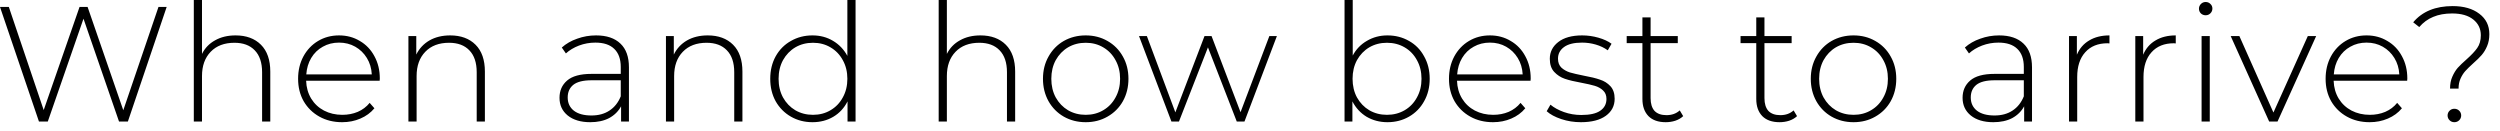 <?xml version="1.0" encoding="UTF-8"?> <svg xmlns="http://www.w3.org/2000/svg" width="229" height="12" viewBox="0 0 229 12" fill="none"><path d="M15.268 0.633L11.713 11.133H10.903L7.648 1.713L4.378 11.133H3.568L-0.002 0.633H0.808L4.003 10.083L7.288 0.633H8.023L11.293 10.098L14.518 0.633H15.268ZM21.578 3.243C22.558 3.243 23.333 3.528 23.903 4.098C24.473 4.668 24.758 5.488 24.758 6.558V11.133H24.008V6.618C24.008 5.738 23.783 5.068 23.333 4.608C22.893 4.148 22.273 3.918 21.473 3.918C20.553 3.918 19.828 4.193 19.298 4.743C18.768 5.293 18.503 6.033 18.503 6.963V11.133H17.753V0.003H18.503V4.938C18.773 4.398 19.173 3.983 19.703 3.693C20.233 3.393 20.858 3.243 21.578 3.243ZM34.776 7.398H28.041C28.061 8.008 28.216 8.553 28.506 9.033C28.796 9.503 29.186 9.868 29.676 10.128C30.176 10.388 30.736 10.518 31.356 10.518C31.866 10.518 32.336 10.428 32.766 10.248C33.206 10.058 33.571 9.783 33.861 9.423L34.296 9.918C33.956 10.328 33.526 10.643 33.006 10.863C32.496 11.083 31.941 11.193 31.341 11.193C30.561 11.193 29.866 11.023 29.256 10.683C28.646 10.343 28.166 9.873 27.816 9.273C27.476 8.673 27.306 7.988 27.306 7.218C27.306 6.458 27.466 5.778 27.786 5.178C28.116 4.568 28.566 4.093 29.136 3.753C29.706 3.413 30.346 3.243 31.056 3.243C31.766 3.243 32.401 3.413 32.961 3.753C33.531 4.083 33.976 4.548 34.296 5.148C34.626 5.748 34.791 6.428 34.791 7.188L34.776 7.398ZM31.056 3.903C30.506 3.903 30.011 4.028 29.571 4.278C29.131 4.518 28.776 4.863 28.506 5.313C28.246 5.753 28.096 6.253 28.056 6.813H34.056C34.026 6.253 33.876 5.753 33.606 5.313C33.336 4.873 32.981 4.528 32.541 4.278C32.101 4.028 31.606 3.903 31.056 3.903ZM41.236 3.243C42.216 3.243 42.991 3.528 43.561 4.098C44.131 4.668 44.416 5.488 44.416 6.558V11.133H43.666V6.618C43.666 5.738 43.441 5.068 42.991 4.608C42.551 4.148 41.931 3.918 41.131 3.918C40.211 3.918 39.486 4.193 38.956 4.743C38.426 5.293 38.161 6.033 38.161 6.963V11.133H37.411V3.303H38.131V4.998C38.401 4.448 38.801 4.018 39.331 3.708C39.871 3.398 40.506 3.243 41.236 3.243ZM54.596 3.243C55.566 3.243 56.311 3.493 56.831 3.993C57.351 4.483 57.611 5.208 57.611 6.168V11.133H56.891V9.738C56.641 10.198 56.276 10.558 55.796 10.818C55.316 11.068 54.741 11.193 54.071 11.193C53.201 11.193 52.511 10.988 52.001 10.578C51.501 10.168 51.251 9.628 51.251 8.958C51.251 8.308 51.481 7.783 51.941 7.383C52.411 6.973 53.156 6.768 54.176 6.768H56.861V6.138C56.861 5.408 56.661 4.853 56.261 4.473C55.871 4.093 55.296 3.903 54.536 3.903C54.016 3.903 53.516 3.993 53.036 4.173C52.566 4.353 52.166 4.593 51.836 4.893L51.461 4.353C51.851 4.003 52.321 3.733 52.871 3.543C53.421 3.343 53.996 3.243 54.596 3.243ZM54.176 10.578C54.826 10.578 55.376 10.428 55.826 10.128C56.286 9.828 56.631 9.393 56.861 8.823V7.353H54.191C53.421 7.353 52.861 7.493 52.511 7.773C52.171 8.053 52.001 8.438 52.001 8.928C52.001 9.438 52.191 9.843 52.571 10.143C52.951 10.433 53.486 10.578 54.176 10.578ZM64.826 3.243C65.806 3.243 66.581 3.528 67.151 4.098C67.721 4.668 68.006 5.488 68.006 6.558V11.133H67.256V6.618C67.256 5.738 67.031 5.068 66.581 4.608C66.141 4.148 65.521 3.918 64.721 3.918C63.801 3.918 63.076 4.193 62.546 4.743C62.016 5.293 61.751 6.033 61.751 6.963V11.133H61.001V3.303H61.721V4.998C61.991 4.448 62.391 4.018 62.921 3.708C63.461 3.398 64.096 3.243 64.826 3.243ZM78.369 0.003V11.133H77.634V9.288C77.324 9.898 76.889 10.368 76.329 10.698C75.769 11.028 75.134 11.193 74.424 11.193C73.694 11.193 73.034 11.023 72.444 10.683C71.854 10.343 71.389 9.873 71.049 9.273C70.719 8.673 70.554 7.988 70.554 7.218C70.554 6.448 70.719 5.763 71.049 5.163C71.389 4.553 71.854 4.083 72.444 3.753C73.034 3.413 73.694 3.243 74.424 3.243C75.124 3.243 75.749 3.408 76.299 3.738C76.859 4.068 77.299 4.528 77.619 5.118V0.003H78.369ZM74.469 10.518C75.069 10.518 75.604 10.378 76.074 10.098C76.554 9.818 76.929 9.428 77.199 8.928C77.479 8.428 77.619 7.858 77.619 7.218C77.619 6.578 77.479 6.008 77.199 5.508C76.929 5.008 76.554 4.618 76.074 4.338C75.604 4.058 75.069 3.918 74.469 3.918C73.869 3.918 73.329 4.058 72.849 4.338C72.379 4.618 72.004 5.008 71.724 5.508C71.454 6.008 71.319 6.578 71.319 7.218C71.319 7.858 71.454 8.428 71.724 8.928C72.004 9.428 72.379 9.818 72.849 10.098C73.329 10.378 73.869 10.518 74.469 10.518ZM89.808 3.243C90.788 3.243 91.563 3.528 92.133 4.098C92.703 4.668 92.988 5.488 92.988 6.558V11.133H92.238V6.618C92.238 5.738 92.013 5.068 91.563 4.608C91.123 4.148 90.503 3.918 89.703 3.918C88.783 3.918 88.058 4.193 87.528 4.743C86.998 5.293 86.733 6.033 86.733 6.963V11.133H85.983V0.003H86.733V4.938C87.003 4.398 87.403 3.983 87.933 3.693C88.463 3.393 89.088 3.243 89.808 3.243ZM99.451 11.193C98.711 11.193 98.041 11.023 97.441 10.683C96.851 10.343 96.386 9.873 96.046 9.273C95.706 8.663 95.536 7.978 95.536 7.218C95.536 6.458 95.706 5.778 96.046 5.178C96.386 4.568 96.851 4.093 97.441 3.753C98.041 3.413 98.711 3.243 99.451 3.243C100.191 3.243 100.856 3.413 101.446 3.753C102.046 4.093 102.516 4.568 102.856 5.178C103.196 5.778 103.366 6.458 103.366 7.218C103.366 7.978 103.196 8.663 102.856 9.273C102.516 9.873 102.046 10.343 101.446 10.683C100.856 11.023 100.191 11.193 99.451 11.193ZM99.451 10.518C100.051 10.518 100.586 10.378 101.056 10.098C101.536 9.818 101.911 9.428 102.181 8.928C102.461 8.428 102.601 7.858 102.601 7.218C102.601 6.578 102.461 6.008 102.181 5.508C101.911 5.008 101.536 4.618 101.056 4.338C100.586 4.058 100.051 3.918 99.451 3.918C98.851 3.918 98.311 4.058 97.831 4.338C97.361 4.618 96.986 5.008 96.706 5.508C96.436 6.008 96.301 6.578 96.301 7.218C96.301 7.858 96.436 8.428 96.706 8.928C96.986 9.428 97.361 9.818 97.831 10.098C98.311 10.378 98.851 10.518 99.451 10.518ZM116.963 3.303L113.993 11.133H113.288L110.648 4.338L107.993 11.133H107.303L104.333 3.303H105.053L107.663 10.293L110.333 3.303H110.978L113.633 10.278L116.273 3.303H116.963ZM127.09 3.243C127.82 3.243 128.48 3.413 129.07 3.753C129.66 4.083 130.12 4.553 130.45 5.163C130.79 5.763 130.96 6.448 130.96 7.218C130.96 7.988 130.79 8.673 130.45 9.273C130.12 9.873 129.66 10.343 129.07 10.683C128.48 11.023 127.82 11.193 127.09 11.193C126.39 11.193 125.755 11.028 125.185 10.698C124.625 10.358 124.19 9.888 123.88 9.288V11.133H123.16V0.003H123.91V5.088C124.22 4.508 124.655 4.058 125.215 3.738C125.775 3.408 126.4 3.243 127.09 3.243ZM127.045 10.518C127.645 10.518 128.185 10.378 128.665 10.098C129.145 9.818 129.52 9.428 129.79 8.928C130.07 8.428 130.21 7.858 130.21 7.218C130.21 6.578 130.07 6.008 129.79 5.508C129.52 5.008 129.145 4.618 128.665 4.338C128.185 4.058 127.645 3.918 127.045 3.918C126.445 3.918 125.905 4.058 125.425 4.338C124.955 4.618 124.58 5.008 124.3 5.508C124.03 6.008 123.895 6.578 123.895 7.218C123.895 7.858 124.03 8.428 124.3 8.928C124.58 9.428 124.955 9.818 125.425 10.098C125.905 10.378 126.445 10.518 127.045 10.518ZM140.197 7.398H133.462C133.482 8.008 133.637 8.553 133.927 9.033C134.217 9.503 134.607 9.868 135.097 10.128C135.597 10.388 136.157 10.518 136.777 10.518C137.287 10.518 137.757 10.428 138.187 10.248C138.627 10.058 138.992 9.783 139.282 9.423L139.717 9.918C139.377 10.328 138.947 10.643 138.427 10.863C137.917 11.083 137.362 11.193 136.762 11.193C135.982 11.193 135.287 11.023 134.677 10.683C134.067 10.343 133.587 9.873 133.237 9.273C132.897 8.673 132.727 7.988 132.727 7.218C132.727 6.458 132.887 5.778 133.207 5.178C133.537 4.568 133.987 4.093 134.557 3.753C135.127 3.413 135.767 3.243 136.477 3.243C137.187 3.243 137.822 3.413 138.382 3.753C138.952 4.083 139.397 4.548 139.717 5.148C140.047 5.748 140.212 6.428 140.212 7.188L140.197 7.398ZM136.477 3.903C135.927 3.903 135.432 4.028 134.992 4.278C134.552 4.518 134.197 4.863 133.927 5.313C133.667 5.753 133.517 6.253 133.477 6.813H139.477C139.447 6.253 139.297 5.753 139.027 5.313C138.757 4.873 138.402 4.528 137.962 4.278C137.522 4.028 137.027 3.903 136.477 3.903ZM144.812 11.193C144.182 11.193 143.582 11.098 143.012 10.908C142.442 10.718 141.997 10.478 141.677 10.188L142.022 9.588C142.342 9.858 142.752 10.083 143.252 10.263C143.762 10.443 144.292 10.533 144.842 10.533C145.632 10.533 146.212 10.403 146.582 10.143C146.962 9.883 147.152 9.523 147.152 9.063C147.152 8.733 147.047 8.473 146.837 8.283C146.637 8.093 146.387 7.953 146.087 7.863C145.787 7.773 145.372 7.678 144.842 7.578C144.222 7.468 143.722 7.348 143.342 7.218C142.962 7.088 142.637 6.878 142.367 6.588C142.097 6.298 141.962 5.898 141.962 5.388C141.962 4.768 142.217 4.258 142.727 3.858C143.247 3.448 143.982 3.243 144.932 3.243C145.432 3.243 145.927 3.313 146.417 3.453C146.907 3.593 147.307 3.778 147.617 4.008L147.272 4.608C146.952 4.378 146.587 4.203 146.177 4.083C145.767 3.963 145.347 3.903 144.917 3.903C144.187 3.903 143.637 4.038 143.267 4.308C142.897 4.578 142.712 4.933 142.712 5.373C142.712 5.723 142.817 5.998 143.027 6.198C143.237 6.388 143.492 6.533 143.792 6.633C144.102 6.723 144.532 6.823 145.082 6.933C145.692 7.043 146.182 7.163 146.552 7.293C146.932 7.413 147.252 7.613 147.512 7.893C147.772 8.173 147.902 8.558 147.902 9.048C147.902 9.698 147.632 10.218 147.092 10.608C146.552 10.998 145.792 11.193 144.812 11.193ZM154.18 10.638C153.99 10.818 153.75 10.958 153.46 11.058C153.18 11.148 152.885 11.193 152.575 11.193C151.895 11.193 151.37 11.008 151 10.638C150.63 10.258 150.445 9.733 150.445 9.063V3.948H149.005V3.303H150.445V1.593H151.195V3.303H153.685V3.948H151.195V8.988C151.195 9.498 151.315 9.888 151.555 10.158C151.805 10.418 152.17 10.548 152.65 10.548C153.14 10.548 153.545 10.403 153.865 10.113L154.18 10.638ZM164.609 10.638C164.419 10.818 164.179 10.958 163.889 11.058C163.609 11.148 163.314 11.193 163.004 11.193C162.324 11.193 161.799 11.008 161.429 10.638C161.059 10.258 160.874 9.733 160.874 9.063V3.948H159.434V3.303H160.874V1.593H161.624V3.303H164.114V3.948H161.624V8.988C161.624 9.498 161.744 9.888 161.984 10.158C162.234 10.418 162.599 10.548 163.079 10.548C163.569 10.548 163.974 10.403 164.294 10.113L164.609 10.638ZM169.783 11.193C169.043 11.193 168.373 11.023 167.773 10.683C167.183 10.343 166.718 9.873 166.378 9.273C166.038 8.663 165.868 7.978 165.868 7.218C165.868 6.458 166.038 5.778 166.378 5.178C166.718 4.568 167.183 4.093 167.773 3.753C168.373 3.413 169.043 3.243 169.783 3.243C170.523 3.243 171.188 3.413 171.778 3.753C172.378 4.093 172.848 4.568 173.188 5.178C173.528 5.778 173.698 6.458 173.698 7.218C173.698 7.978 173.528 8.663 173.188 9.273C172.848 9.873 172.378 10.343 171.778 10.683C171.188 11.023 170.523 11.193 169.783 11.193ZM169.783 10.518C170.383 10.518 170.918 10.378 171.388 10.098C171.868 9.818 172.243 9.428 172.513 8.928C172.793 8.428 172.933 7.858 172.933 7.218C172.933 6.578 172.793 6.008 172.513 5.508C172.243 5.008 171.868 4.618 171.388 4.338C170.918 4.058 170.383 3.918 169.783 3.918C169.183 3.918 168.643 4.058 168.163 4.338C167.693 4.618 167.318 5.008 167.038 5.508C166.768 6.008 166.633 6.578 166.633 7.218C166.633 7.858 166.768 8.428 167.038 8.928C167.318 9.428 167.693 9.818 168.163 10.098C168.643 10.378 169.183 10.518 169.783 10.518ZM183.117 3.243C184.087 3.243 184.832 3.493 185.352 3.993C185.872 4.483 186.132 5.208 186.132 6.168V11.133H185.412V9.738C185.162 10.198 184.797 10.558 184.317 10.818C183.837 11.068 183.262 11.193 182.592 11.193C181.722 11.193 181.032 10.988 180.522 10.578C180.022 10.168 179.772 9.628 179.772 8.958C179.772 8.308 180.002 7.783 180.462 7.383C180.932 6.973 181.677 6.768 182.697 6.768H185.382V6.138C185.382 5.408 185.182 4.853 184.782 4.473C184.392 4.093 183.817 3.903 183.057 3.903C182.537 3.903 182.037 3.993 181.557 4.173C181.087 4.353 180.687 4.593 180.357 4.893L179.982 4.353C180.372 4.003 180.842 3.733 181.392 3.543C181.942 3.343 182.517 3.243 183.117 3.243ZM182.697 10.578C183.347 10.578 183.897 10.428 184.347 10.128C184.807 9.828 185.152 9.393 185.382 8.823V7.353H182.712C181.942 7.353 181.382 7.493 181.032 7.773C180.692 8.053 180.522 8.438 180.522 8.928C180.522 9.438 180.712 9.843 181.092 10.143C181.472 10.433 182.007 10.578 182.697 10.578ZM190.242 5.013C190.482 4.443 190.857 4.008 191.367 3.708C191.877 3.398 192.497 3.243 193.227 3.243V3.978L193.047 3.963C192.177 3.963 191.497 4.238 191.007 4.788C190.517 5.328 190.272 6.083 190.272 7.053V11.133H189.522V3.303H190.242V5.013ZM196.314 5.013C196.554 4.443 196.929 4.008 197.439 3.708C197.949 3.398 198.569 3.243 199.299 3.243V3.978L199.119 3.963C198.249 3.963 197.569 4.238 197.079 4.788C196.589 5.328 196.344 6.083 196.344 7.053V11.133H195.594V3.303H196.314V5.013ZM201.665 3.303H202.415V11.133H201.665V3.303ZM202.04 1.398C201.87 1.398 201.725 1.343 201.605 1.233C201.485 1.113 201.425 0.968 201.425 0.798C201.425 0.628 201.485 0.483 201.605 0.363C201.725 0.243 201.87 0.183 202.04 0.183C202.21 0.183 202.355 0.243 202.475 0.363C202.595 0.473 202.655 0.613 202.655 0.783C202.655 0.953 202.595 1.098 202.475 1.218C202.355 1.338 202.21 1.398 202.04 1.398ZM212.161 3.303L208.621 11.133H207.856L204.331 3.303H205.126L208.246 10.308L211.396 3.303H212.161ZM220.496 7.398H213.761C213.781 8.008 213.936 8.553 214.226 9.033C214.516 9.503 214.906 9.868 215.396 10.128C215.896 10.388 216.456 10.518 217.076 10.518C217.586 10.518 218.056 10.428 218.486 10.248C218.926 10.058 219.291 9.783 219.581 9.423L220.016 9.918C219.676 10.328 219.246 10.643 218.726 10.863C218.216 11.083 217.661 11.193 217.061 11.193C216.281 11.193 215.586 11.023 214.976 10.683C214.366 10.343 213.886 9.873 213.536 9.273C213.196 8.673 213.026 7.988 213.026 7.218C213.026 6.458 213.186 5.778 213.506 5.178C213.836 4.568 214.286 4.093 214.856 3.753C215.426 3.413 216.066 3.243 216.776 3.243C217.486 3.243 218.121 3.413 218.681 3.753C219.251 4.083 219.696 4.548 220.016 5.148C220.346 5.748 220.511 6.428 220.511 7.188L220.496 7.398ZM216.776 3.903C216.226 3.903 215.731 4.028 215.291 4.278C214.851 4.518 214.496 4.863 214.226 5.313C213.966 5.753 213.816 6.253 213.776 6.813H219.776C219.746 6.253 219.596 5.753 219.326 5.313C219.056 4.873 218.701 4.528 218.261 4.278C217.821 4.028 217.326 3.903 216.776 3.903ZM224.424 8.118C224.424 7.698 224.494 7.333 224.634 7.023C224.774 6.703 224.939 6.433 225.129 6.213C225.329 5.993 225.594 5.738 225.924 5.448C226.374 5.048 226.704 4.698 226.914 4.398C227.134 4.088 227.244 3.698 227.244 3.228C227.244 2.638 227.014 2.158 226.554 1.788C226.094 1.418 225.449 1.233 224.619 1.233C223.949 1.233 223.369 1.338 222.879 1.548C222.389 1.748 221.964 2.058 221.604 2.478L221.049 2.043C221.879 1.053 223.084 0.558 224.664 0.558C225.684 0.558 226.499 0.793 227.109 1.263C227.719 1.723 228.024 2.343 228.024 3.123C228.024 3.543 227.954 3.913 227.814 4.233C227.684 4.543 227.519 4.813 227.319 5.043C227.129 5.263 226.869 5.518 226.539 5.808C226.229 6.088 225.989 6.323 225.819 6.513C225.649 6.703 225.504 6.933 225.384 7.203C225.264 7.463 225.204 7.768 225.204 8.118H224.424ZM224.814 11.193C224.644 11.193 224.499 11.133 224.379 11.013C224.259 10.893 224.199 10.748 224.199 10.578C224.199 10.408 224.259 10.263 224.379 10.143C224.499 10.023 224.644 9.963 224.814 9.963C224.994 9.963 225.144 10.023 225.264 10.143C225.384 10.263 225.444 10.408 225.444 10.578C225.444 10.748 225.384 10.893 225.264 11.013C225.144 11.133 224.994 11.193 224.814 11.193Z" fill="black"></path></svg> 
